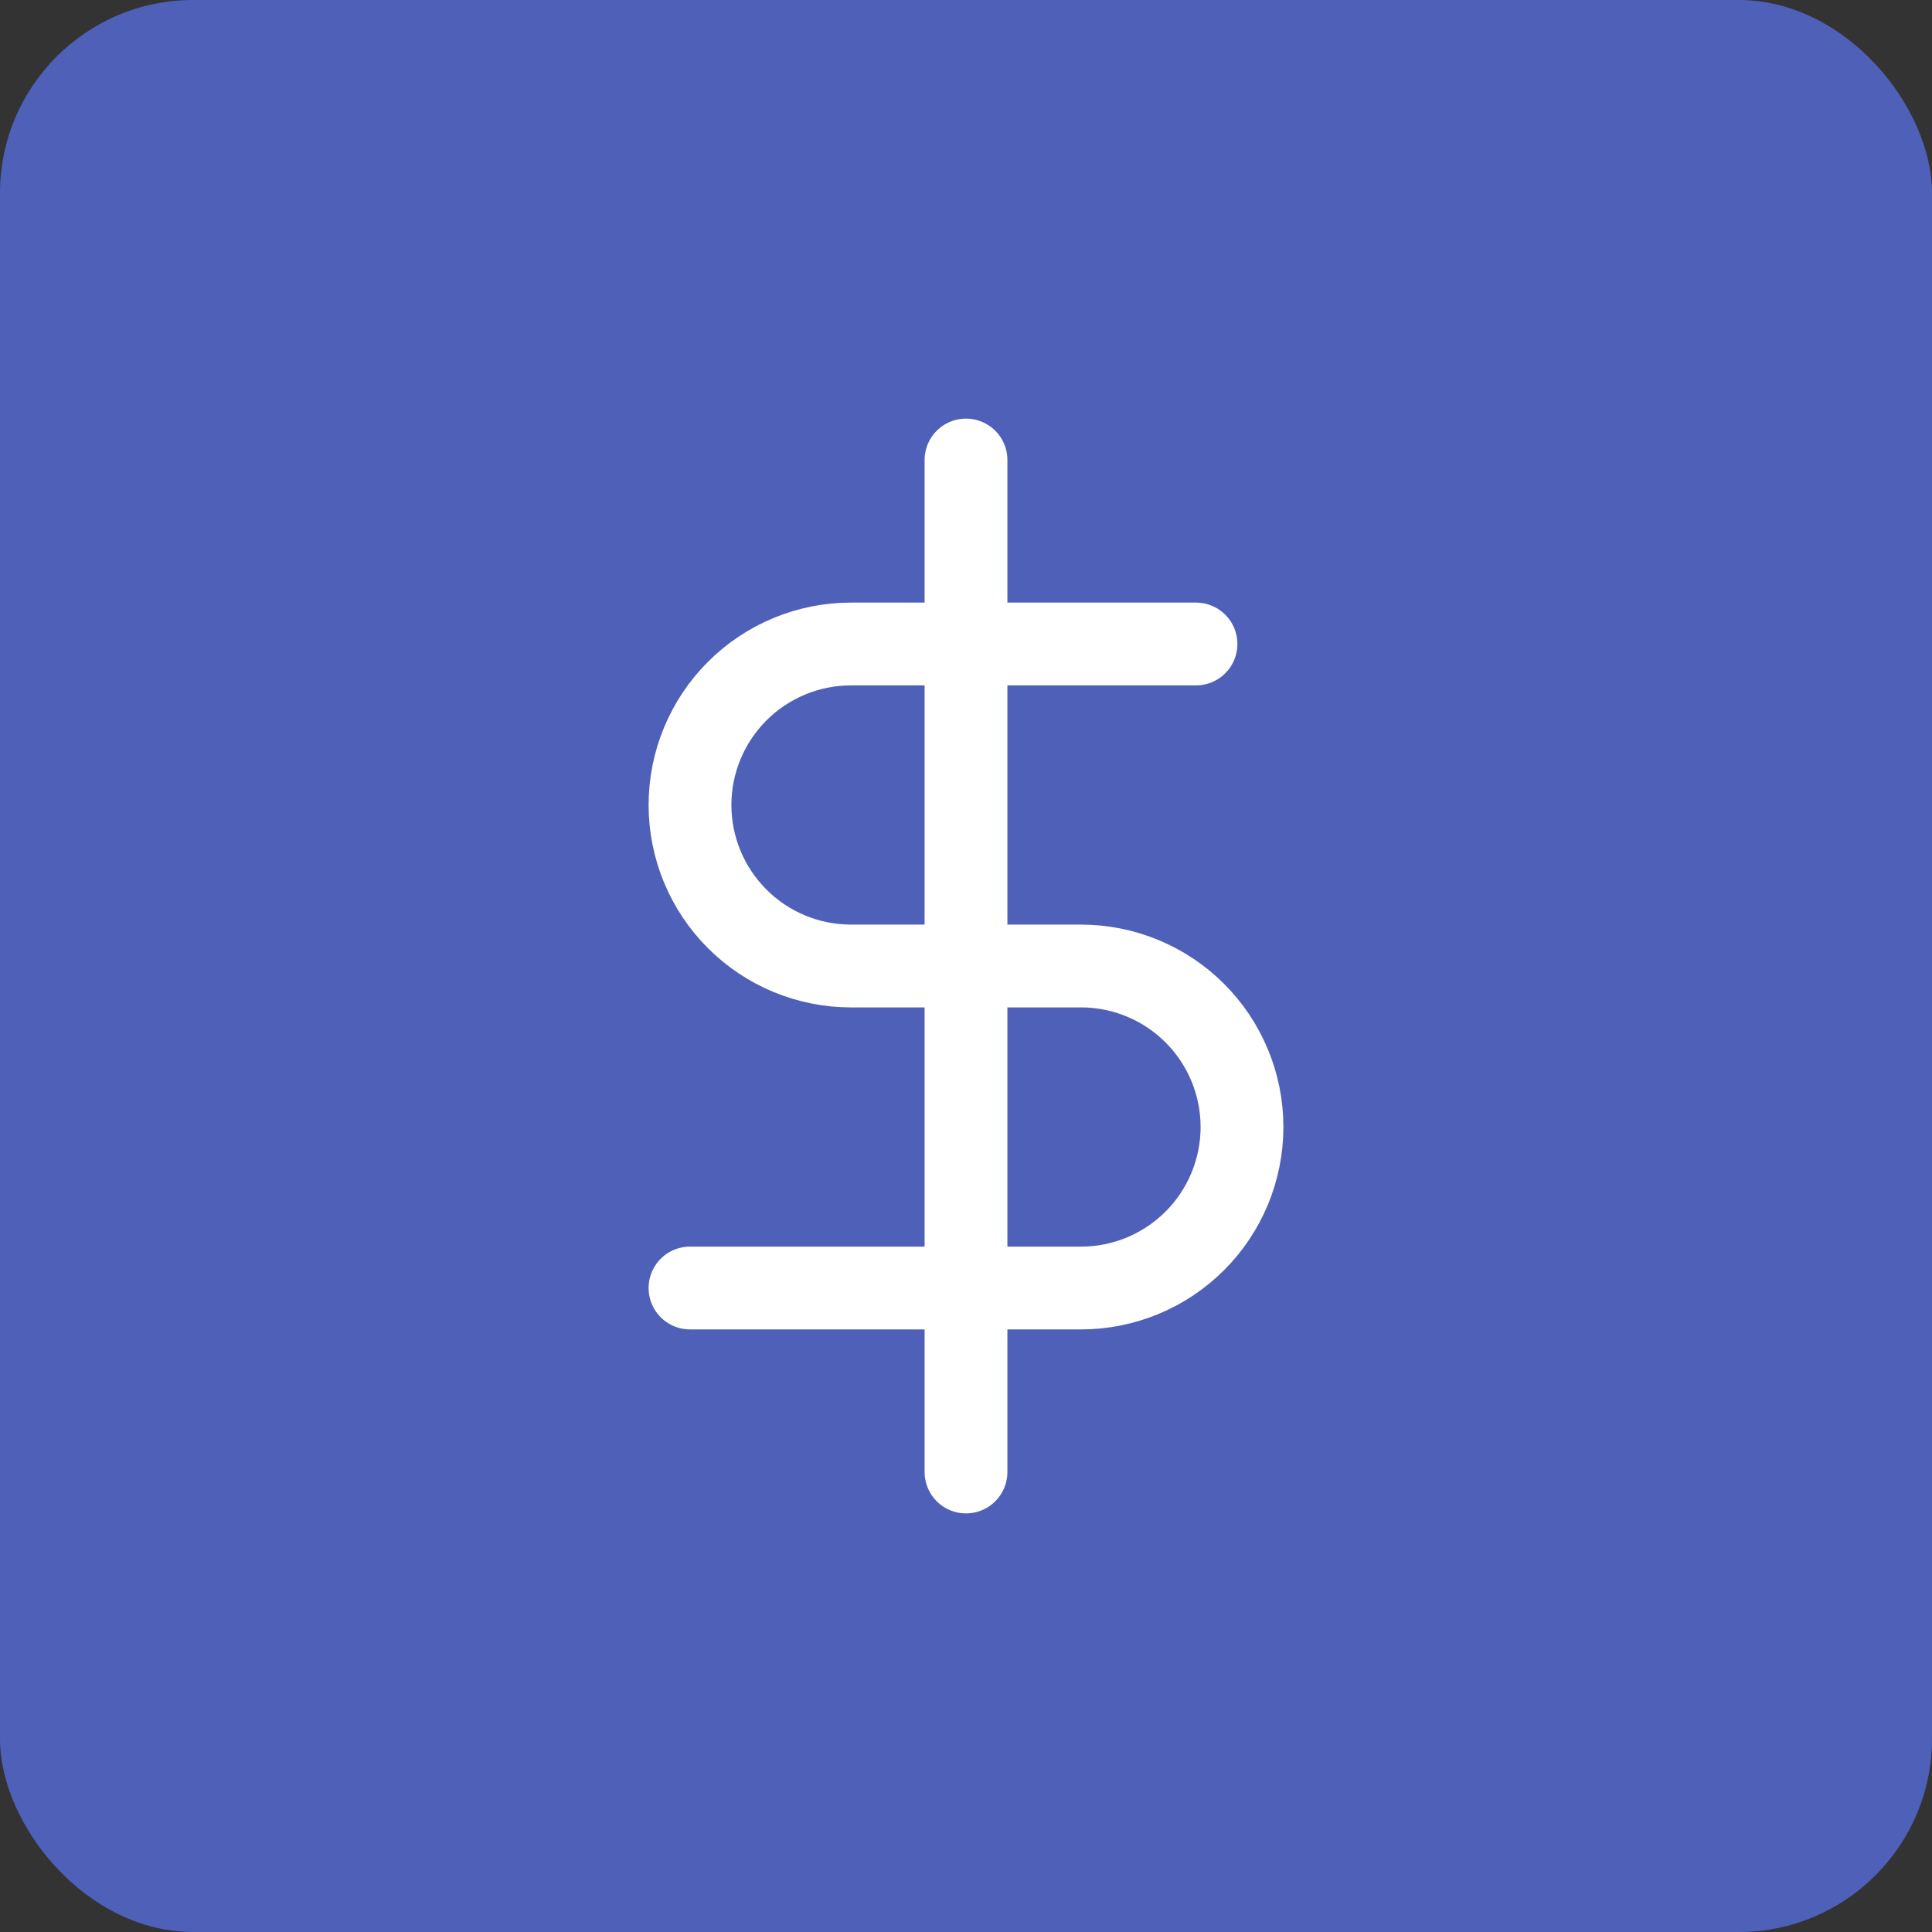 <svg width="70" height="70" viewBox="0 0 70 70" fill="none" xmlns="http://www.w3.org/2000/svg">
<rect x="0" y="0" width="70" height="70" fill="#333333" stroke="none"/>
<rect width="70" height="70" rx="7" fill="#4F60B9"/>
<path d="M35 16.667V53.333" stroke="white" stroke-width="3" stroke-linecap="round" stroke-linejoin="round"/>
<path d="M43.333 23.333H30.833C29.286 23.333 27.802 23.948 26.709 25.042C25.615 26.136 25 27.62 25 29.167C25 30.714 25.615 32.197 26.709 33.291C27.802 34.385 29.286 35 30.833 35H39.167C40.714 35 42.197 35.615 43.291 36.709C44.385 37.803 45 39.286 45 40.833C45 42.38 44.385 43.864 43.291 44.958C42.197 46.052 40.714 46.667 39.167 46.667H25" stroke="white" stroke-width="3" stroke-linecap="round" stroke-linejoin="round"/>
</svg>
